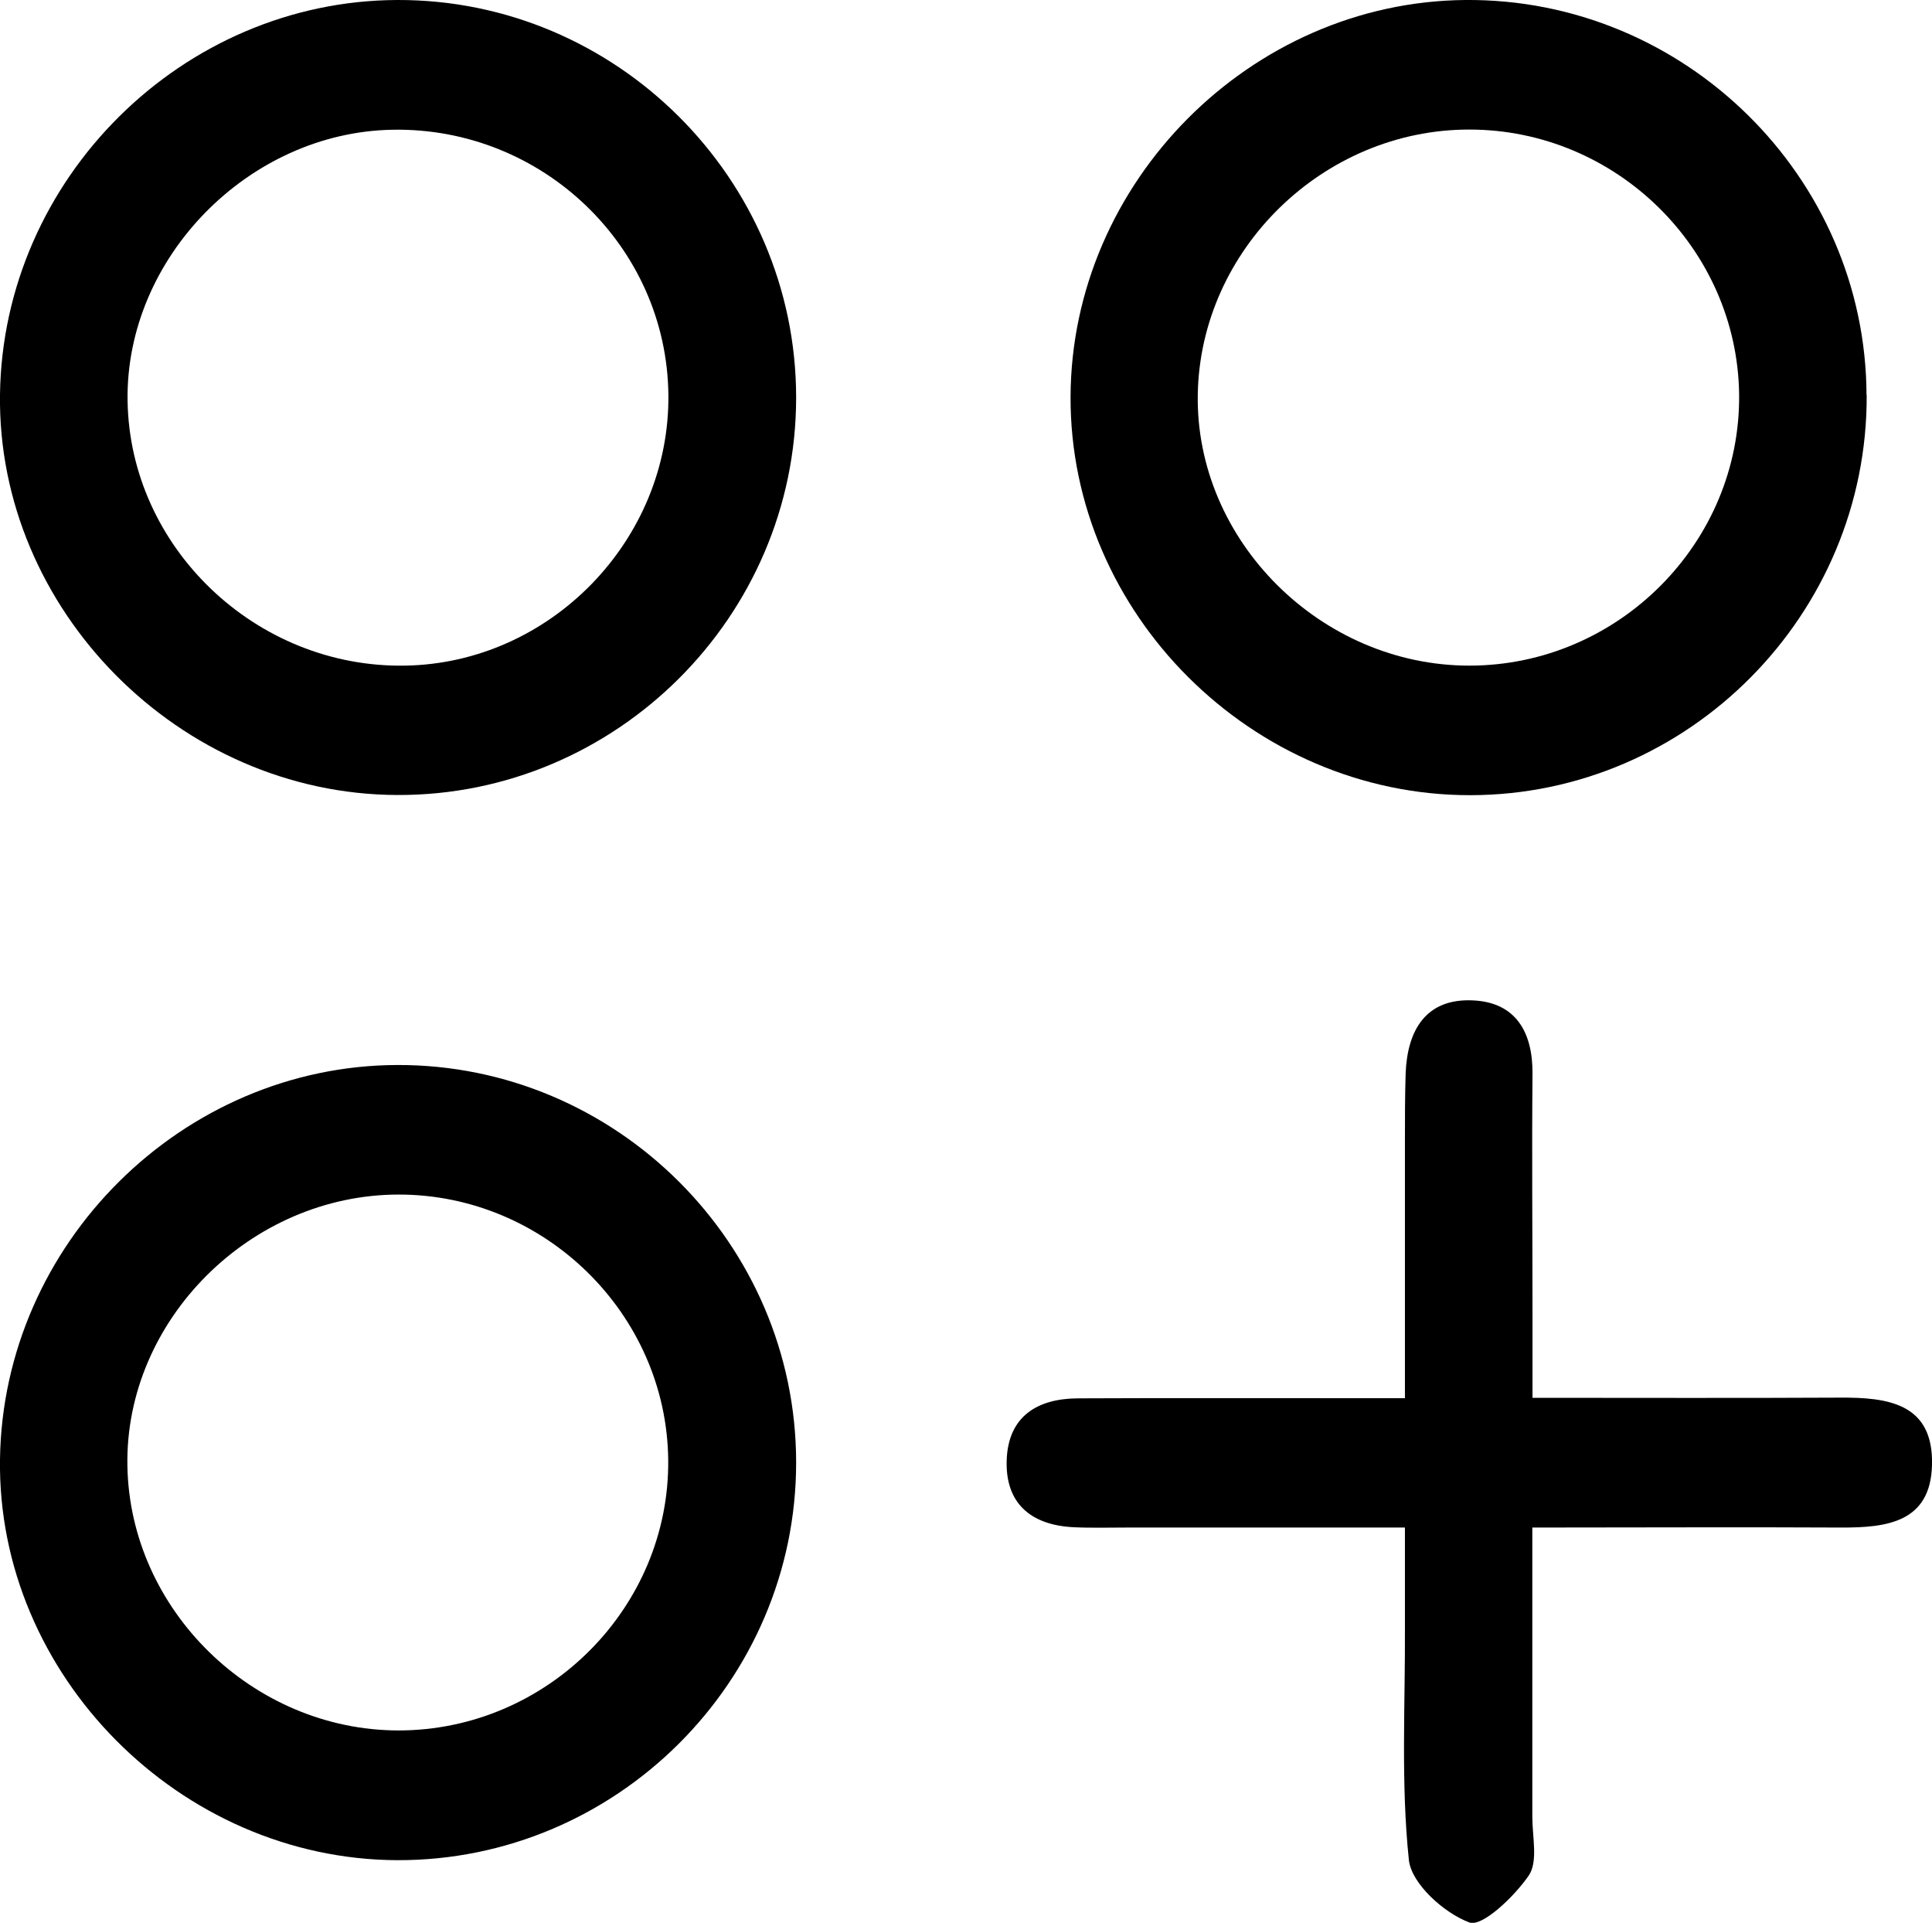 <svg xmlns="http://www.w3.org/2000/svg" id="Ebene_2" viewBox="0 0 108.28 107.75"><g id="Ebene_1-2" data-name="Ebene_1"><g><path d="M44.62,22.28c0,12.27-10.1,22.32-22.36,22.27C10.07,44.51-.17,34.17,0,22.09.17,10.01,10.22.04,22.27,0c12.26-.04,22.35,10.02,22.35,22.28ZM37.46,22.12c-.09-8.3-7.06-15-15.46-14.85-8.07.14-14.97,7.19-14.85,15.18.12,8.23,7.2,14.99,15.55,14.85,8.14-.13,14.85-7.03,14.76-15.18Z"></path><path d="M44.62,81.96c0,12.27-10.09,22.32-22.36,22.28C10.08,104.19-.17,93.85,0,81.77c.17-12.08,10.22-22.05,22.26-22.09,12.26-.04,22.36,10.01,22.36,22.28ZM22.35,66.94c-8.3,0-15.35,7.04-15.21,15.19.13,8.09,7.04,14.83,15.19,14.84,8.35,0,15.22-6.9,15.12-15.19-.1-8.15-6.91-14.84-15.1-14.84Z"></path><path d="M104.62,22.14c.05,12.3-9.98,22.41-22.22,22.42-12.21.01-22.44-10.18-22.4-22.32C60.04,10.21,70.09.11,82.11,0c12.28-.11,22.46,9.9,22.5,22.14ZM82.34,7.26c-8.18,0-15.07,6.73-15.21,14.84-.14,8.18,6.89,15.2,15.22,15.2,8.36,0,15.22-6.91,15.12-15.21-.11-8.16-6.91-14.83-15.12-14.83Z"></path><path d="M85.87,78.33c6.05,0,11.64.02,17.23-.01,2.72-.02,5.27.32,5.18,3.78-.08,3.21-2.53,3.51-5.09,3.5-5.59-.03-11.19,0-17.31,0,0,5.63,0,10.92,0,16.22,0,1.12.33,2.5-.2,3.28-.8,1.17-2.61,2.9-3.33,2.63-1.42-.53-3.25-2.17-3.39-3.51-.45-4.3-.2-8.68-.22-13.02,0-1.71,0-3.42,0-5.6-5.44,0-10.53,0-15.61,0-1,0-2,.03-3-.02-2.36-.13-3.79-1.34-3.71-3.75.08-2.44,1.69-3.46,4-3.47,4.62-.02,9.24-.01,13.86-.01,1.34,0,2.68,0,4.46,0,0-5.09,0-9.77,0-14.46,0-1.24,0-2.48.04-3.73.09-2.42,1.13-4.23,3.78-4.1,2.4.11,3.35,1.79,3.33,4.12-.04,4.47,0,8.94,0,13.41,0,1.36,0,2.71,0,4.75Z"></path></g></g></svg>